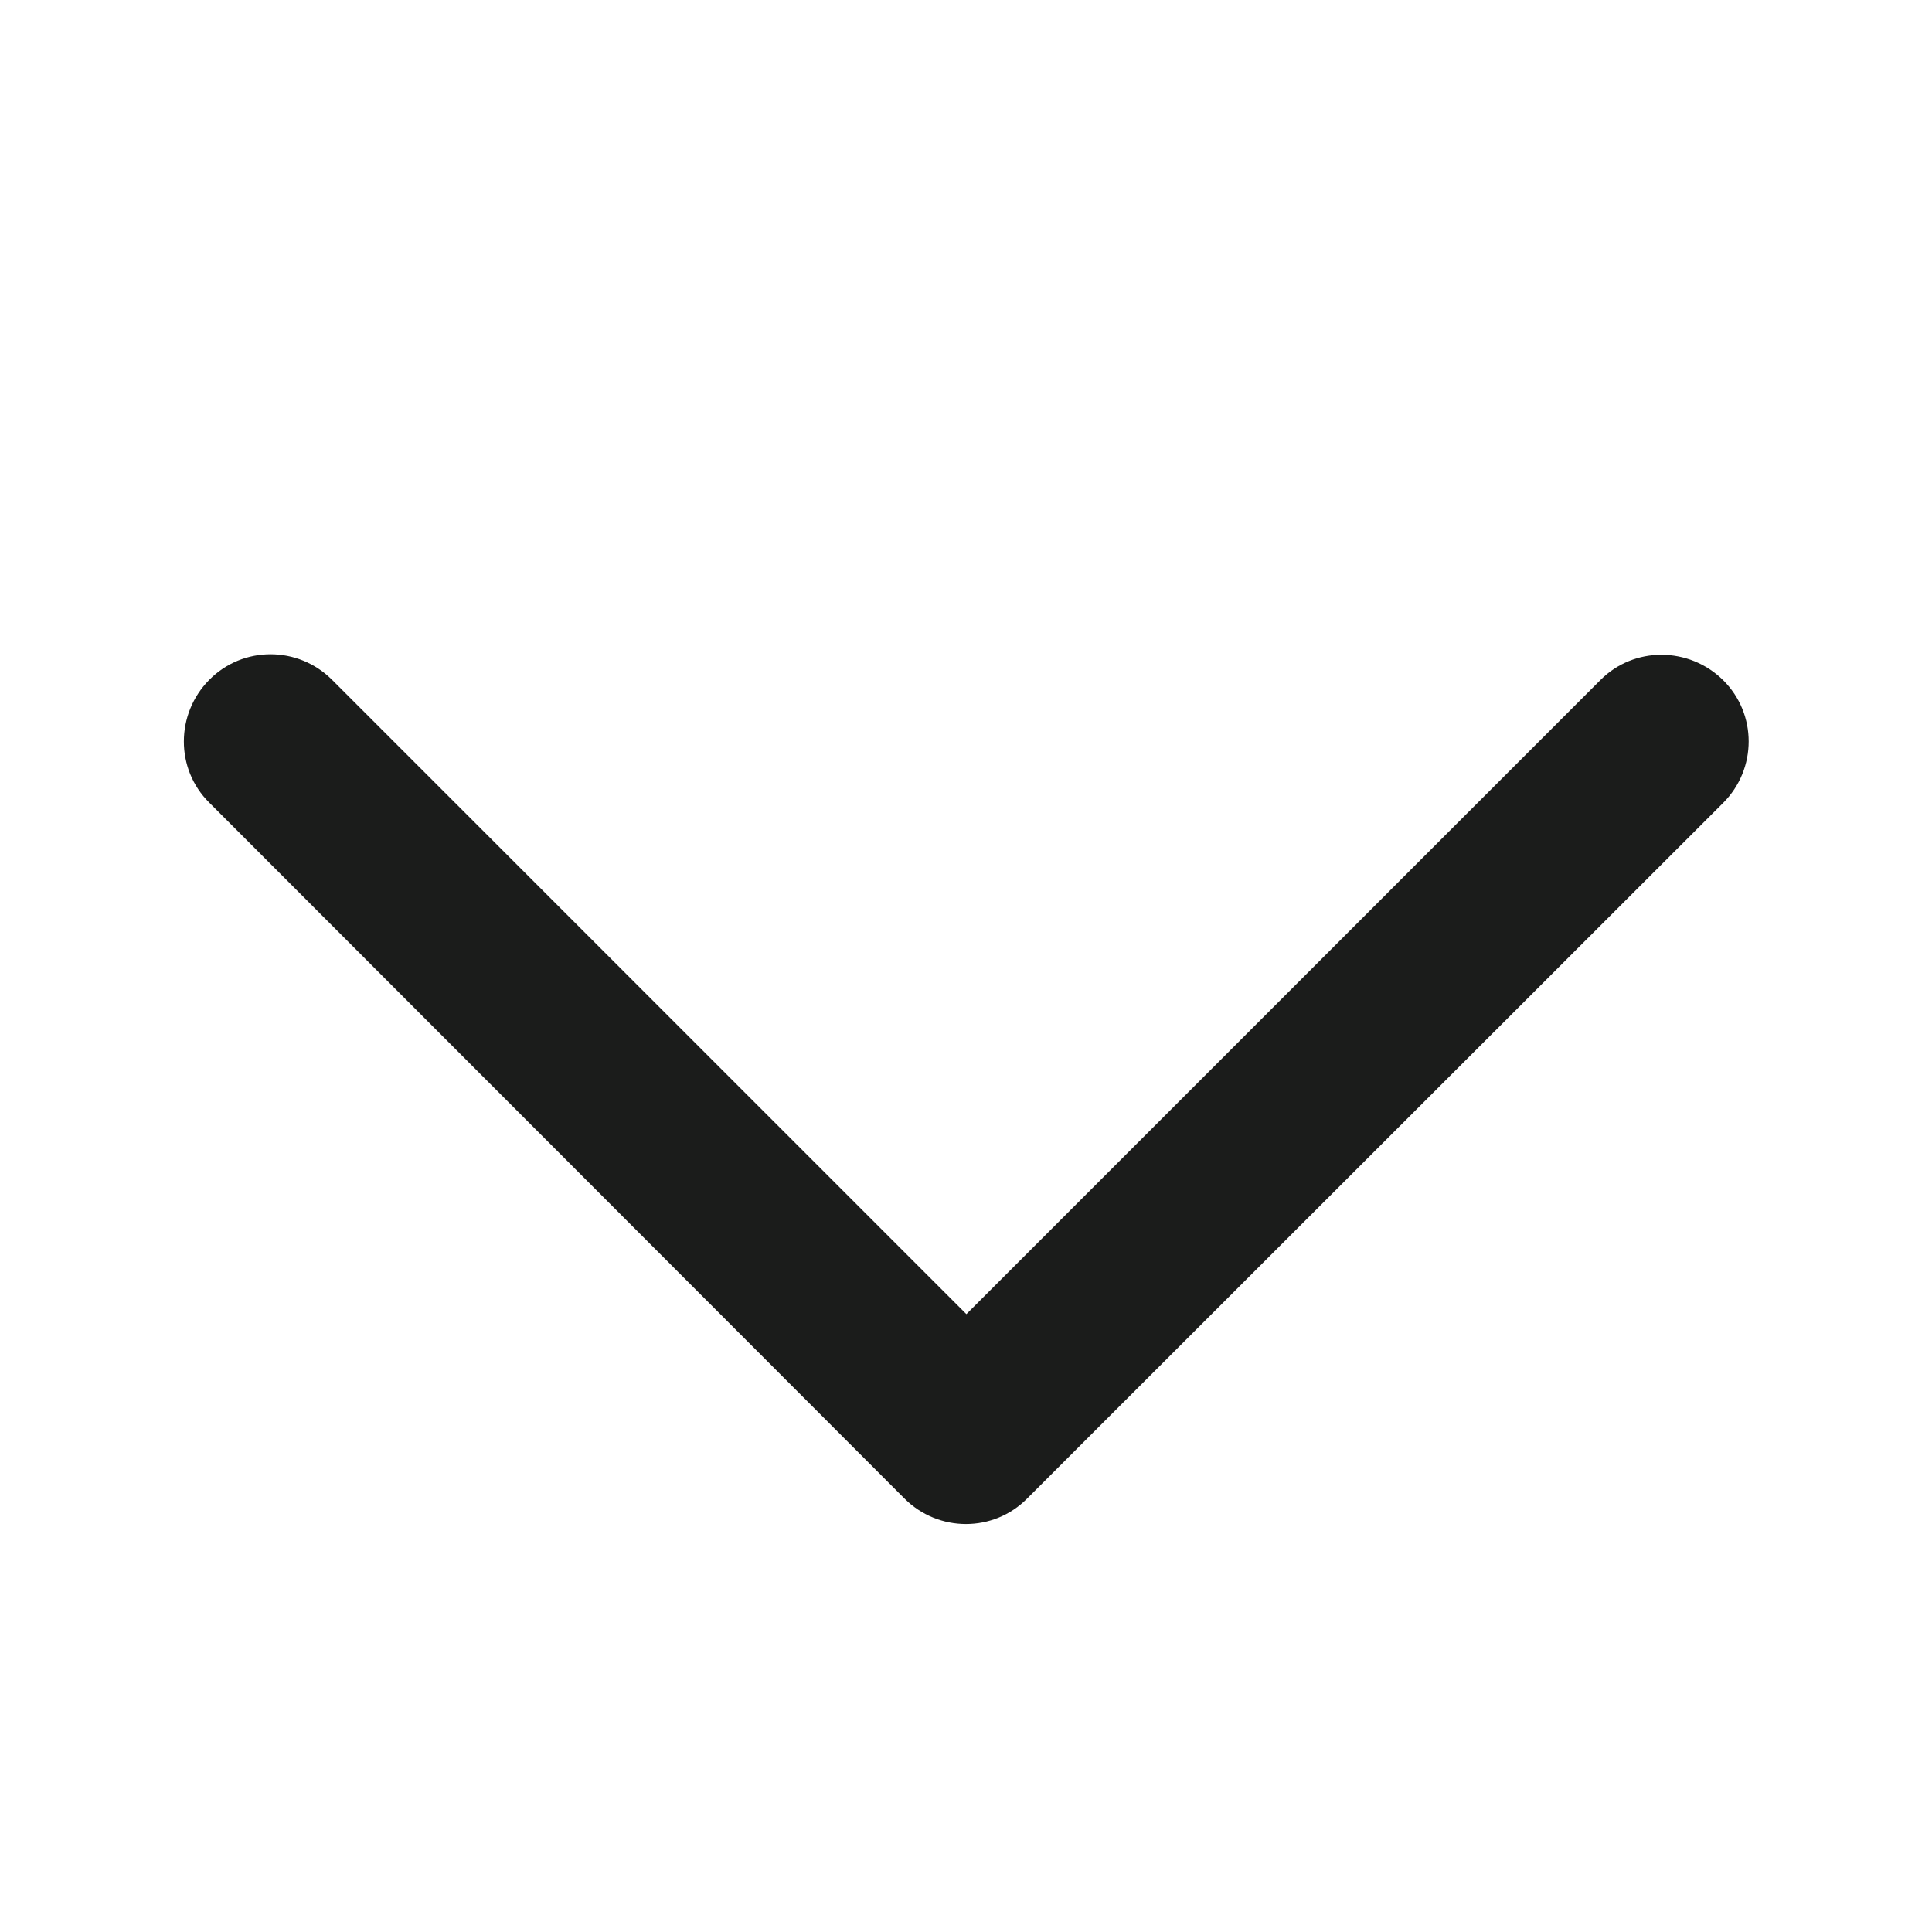 <svg width="25" height="25" viewBox="0 0 25 25" fill="none" xmlns="http://www.w3.org/2000/svg">
<path d="M11.703 19.39C12.144 19.831 12.856 19.831 13.292 19.39L22.297 10.39C22.738 9.95 22.738 9.237 22.297 8.801C21.856 8.366 21.144 8.361 20.708 8.801L12.505 17.005L4.297 8.797C3.856 8.356 3.144 8.356 2.708 8.797C2.272 9.237 2.267 9.95 2.708 10.386L11.703 19.39Z" fill="#1B1C1B"/>
</svg>

